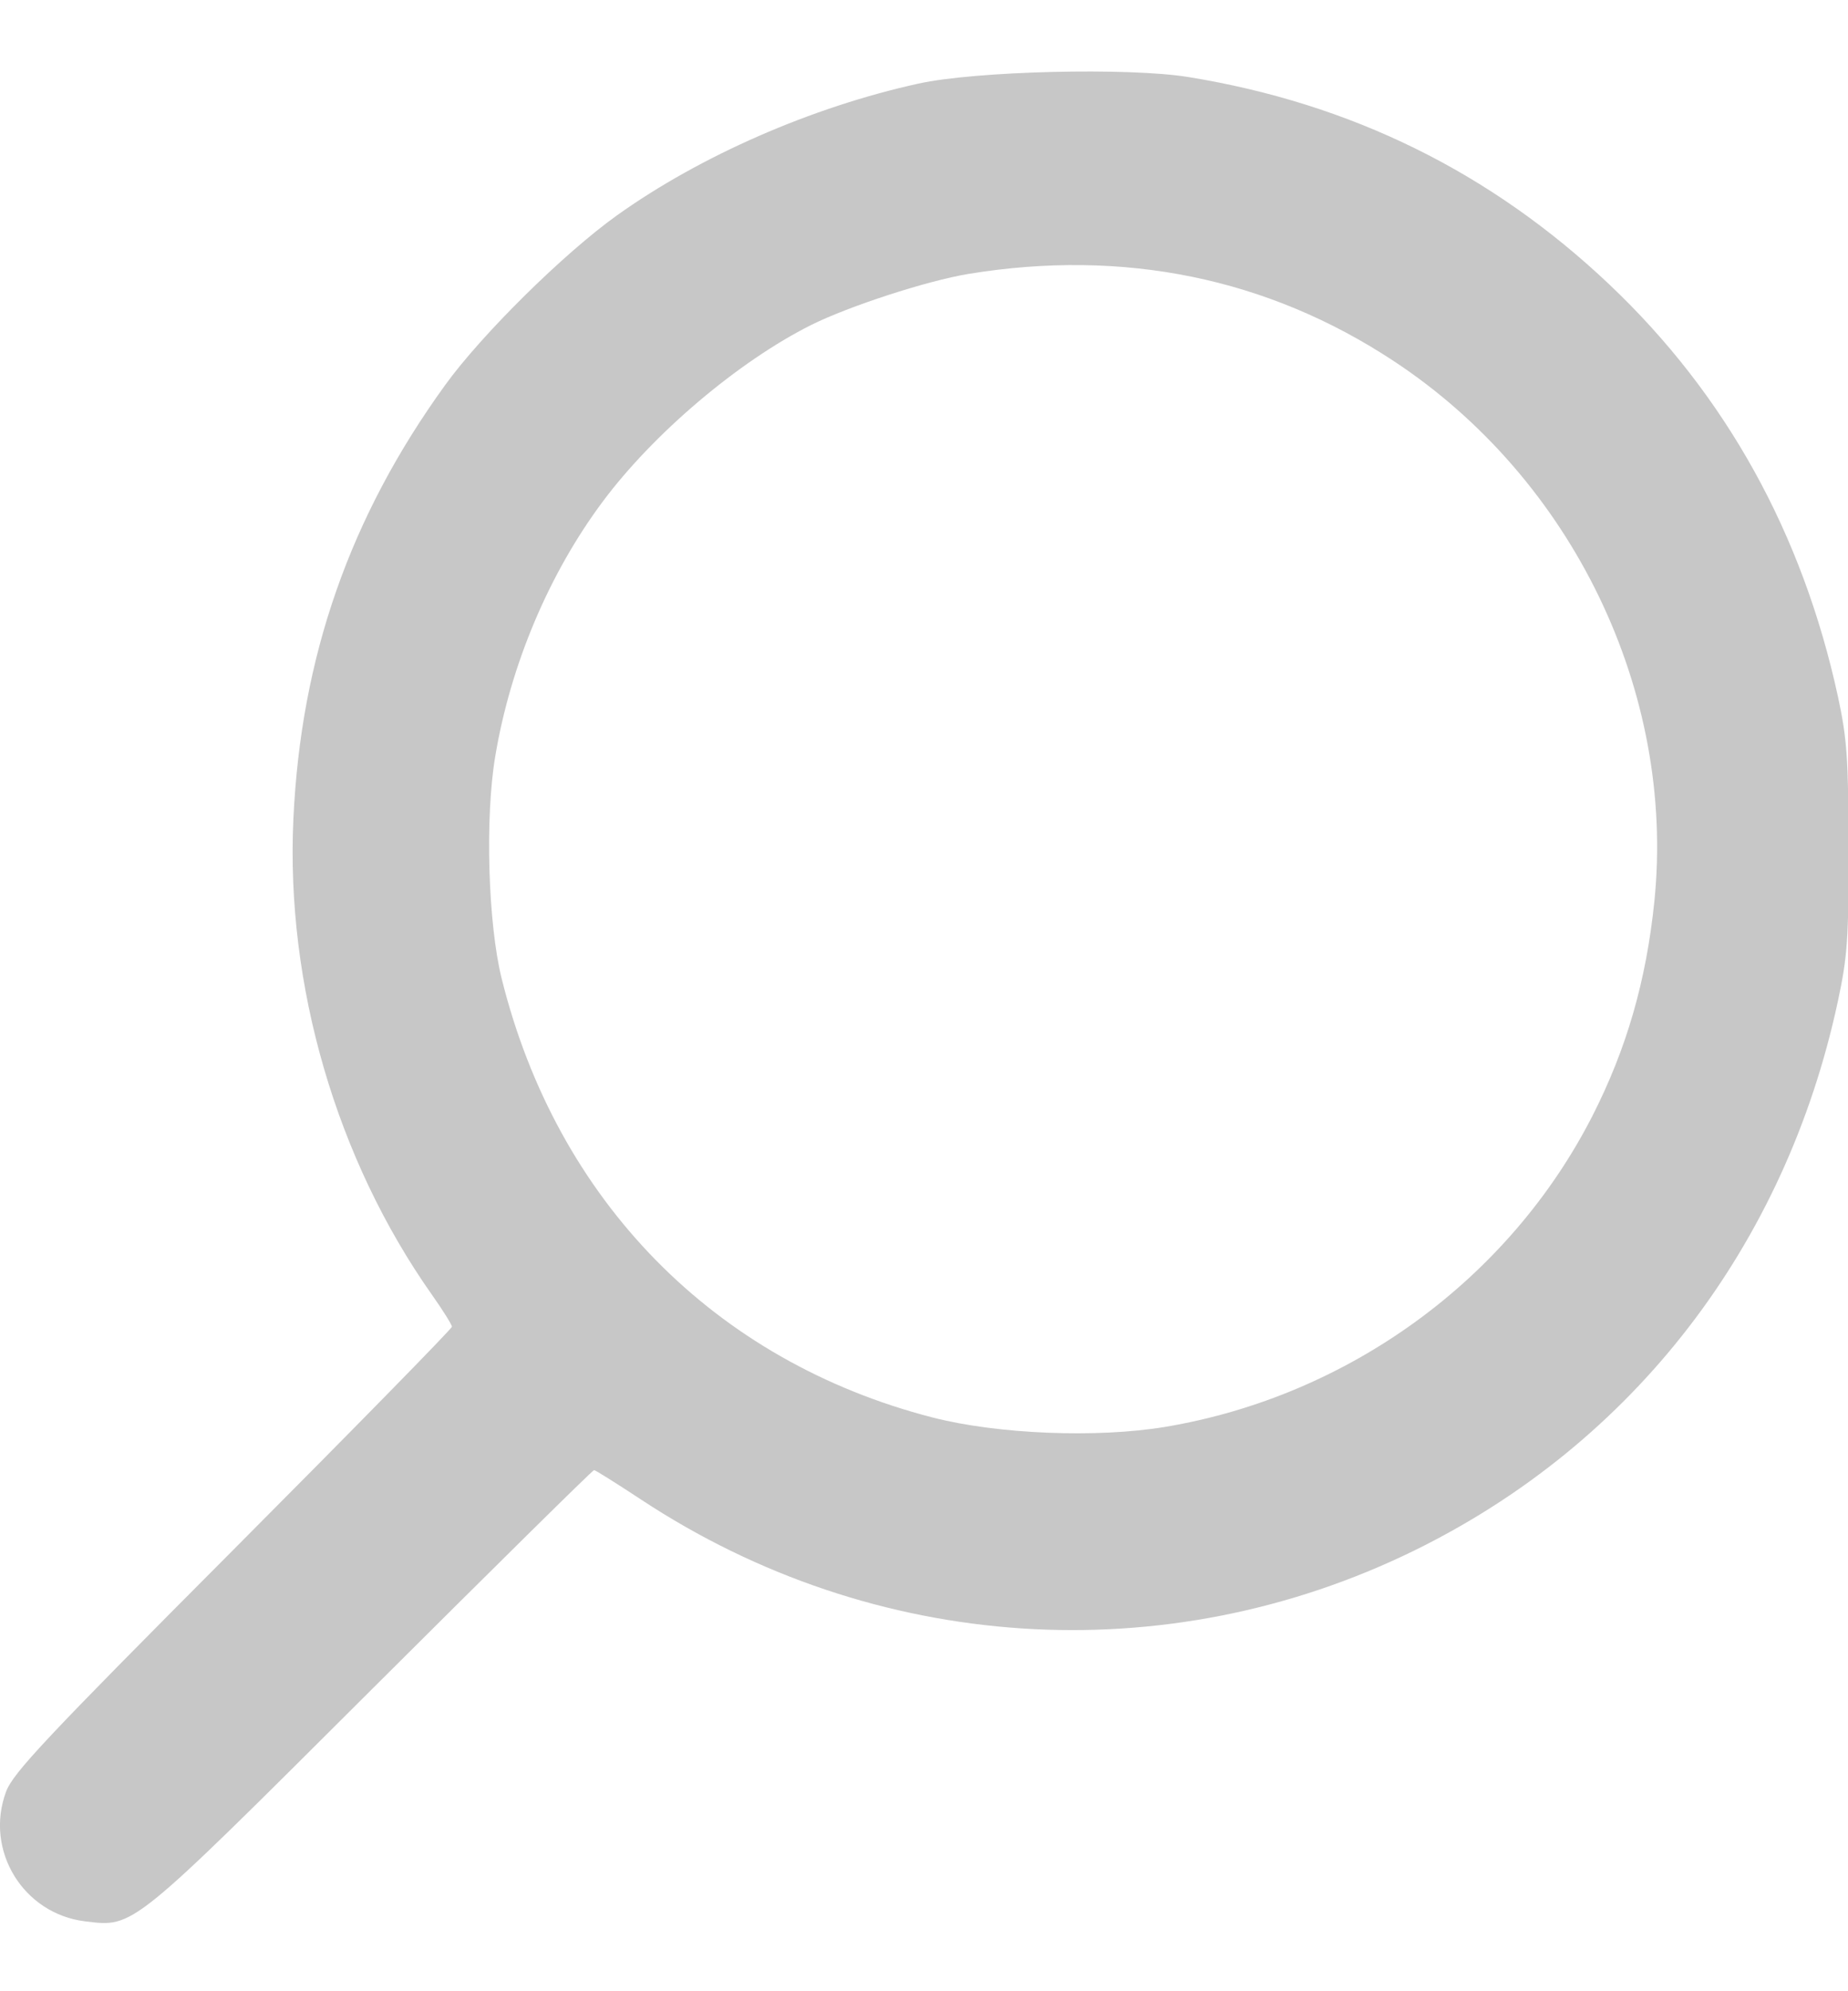 <svg width="13" height="14" viewBox="0 0 13 14" fill="none" xmlns="http://www.w3.org/2000/svg">
<path fill-rule="evenodd" clip-rule="evenodd" d="M8.362 0.542C9.506 0.728 10.489 1.212 11.321 2C12.141 2.776 12.681 3.752 12.93 4.901C12.993 5.194 13.003 5.334 13.004 5.962C13.005 6.604 12.996 6.725 12.929 7.039C12.56 8.76 11.49 10.146 9.95 10.901C8.199 11.759 6.149 11.624 4.511 10.544C4.338 10.43 4.188 10.336 4.179 10.336C4.169 10.336 3.467 11.029 2.617 11.876C0.915 13.573 0.943 13.55 0.601 13.509C0.163 13.457 -0.111 13.009 0.043 12.596C0.092 12.465 0.323 12.219 1.64 10.898C2.486 10.049 3.179 9.342 3.179 9.328C3.179 9.314 3.116 9.213 3.039 9.104C2.367 8.152 2.009 6.926 2.064 5.756C2.117 4.617 2.462 3.632 3.131 2.708C3.39 2.35 3.966 1.782 4.339 1.515C4.927 1.095 5.71 0.753 6.46 0.588C6.862 0.499 7.942 0.473 8.362 0.542ZM6.812 1.926C6.518 1.975 5.974 2.152 5.706 2.285C5.195 2.541 4.596 3.048 4.239 3.528C3.861 4.035 3.591 4.676 3.484 5.317C3.411 5.748 3.433 6.493 3.529 6.88C3.917 8.442 5.025 9.571 6.56 9.966C7.019 10.084 7.718 10.112 8.198 10.032C9.487 9.816 10.615 8.995 11.202 7.846C11.443 7.373 11.581 6.894 11.638 6.336C11.787 4.866 11.063 3.368 9.805 2.539C8.918 1.954 7.904 1.747 6.812 1.926Z" fill="#C7C7C7"/>
</svg>
